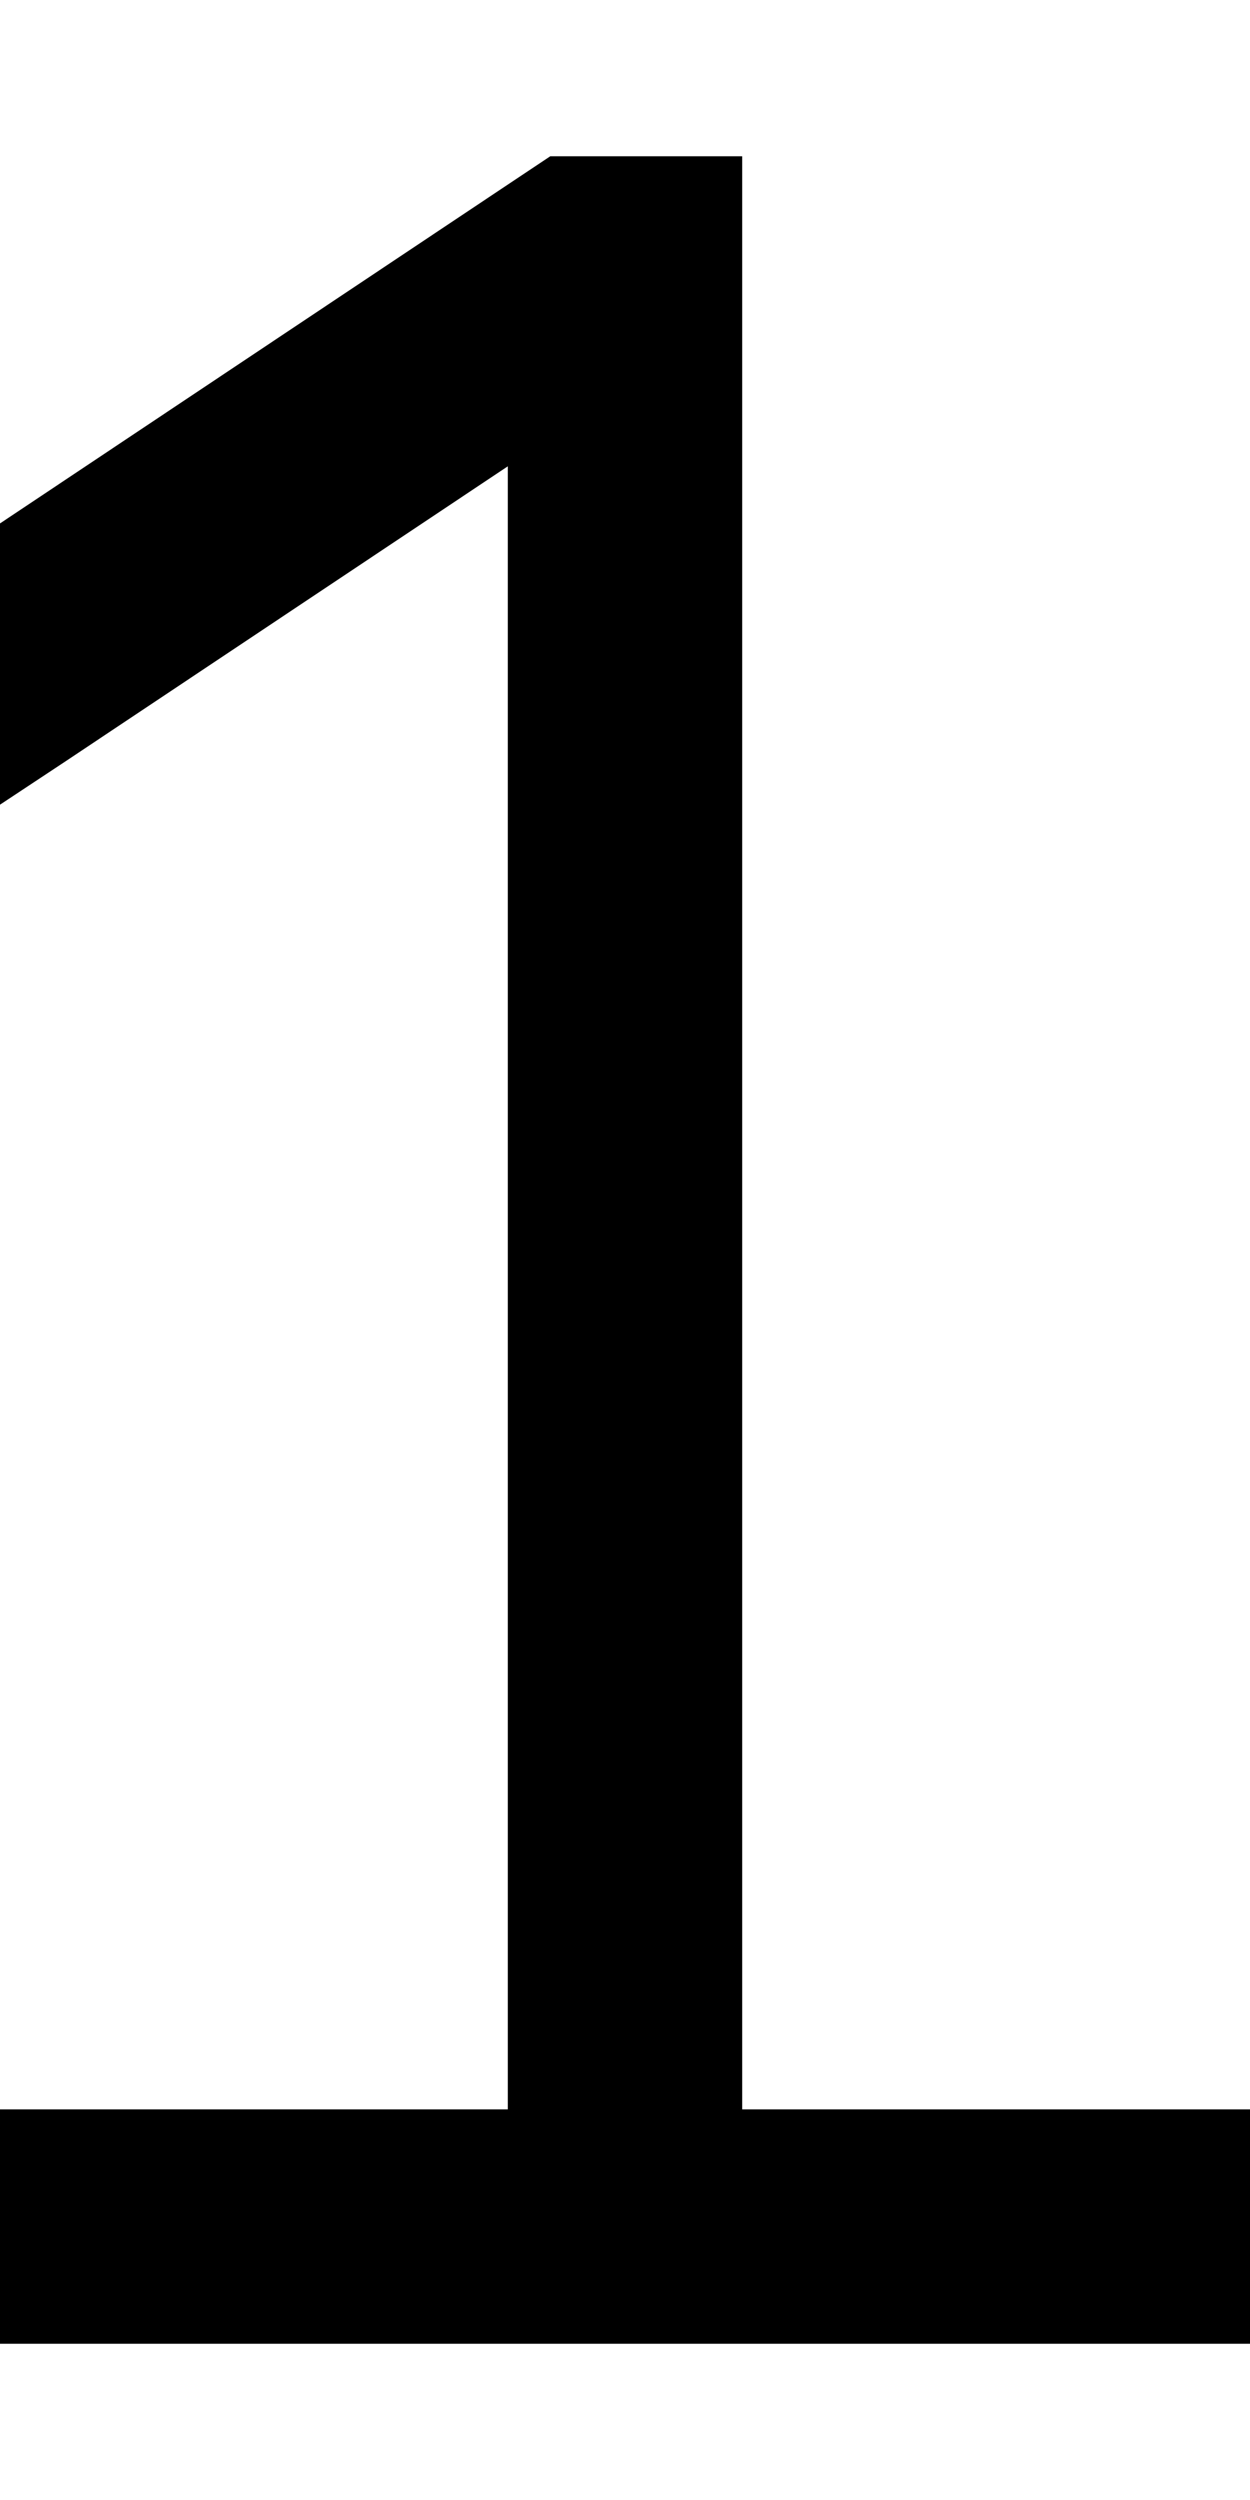 <svg xmlns="http://www.w3.org/2000/svg" viewBox="0 0 256 512"><!--! Font Awesome Pro 6.3.0 by @fontawesome - https://fontawesome.com License - https://fontawesome.com/license (Commercial License) Copyright 2023 Fonticons, Inc. --><path d="M112.7 32H120h8 24V56 432h80 24v48H232 128 24 0V432H24h80V95.5L13.3 156 0 164.8V107.2L106.7 36l6-4z"/></svg>